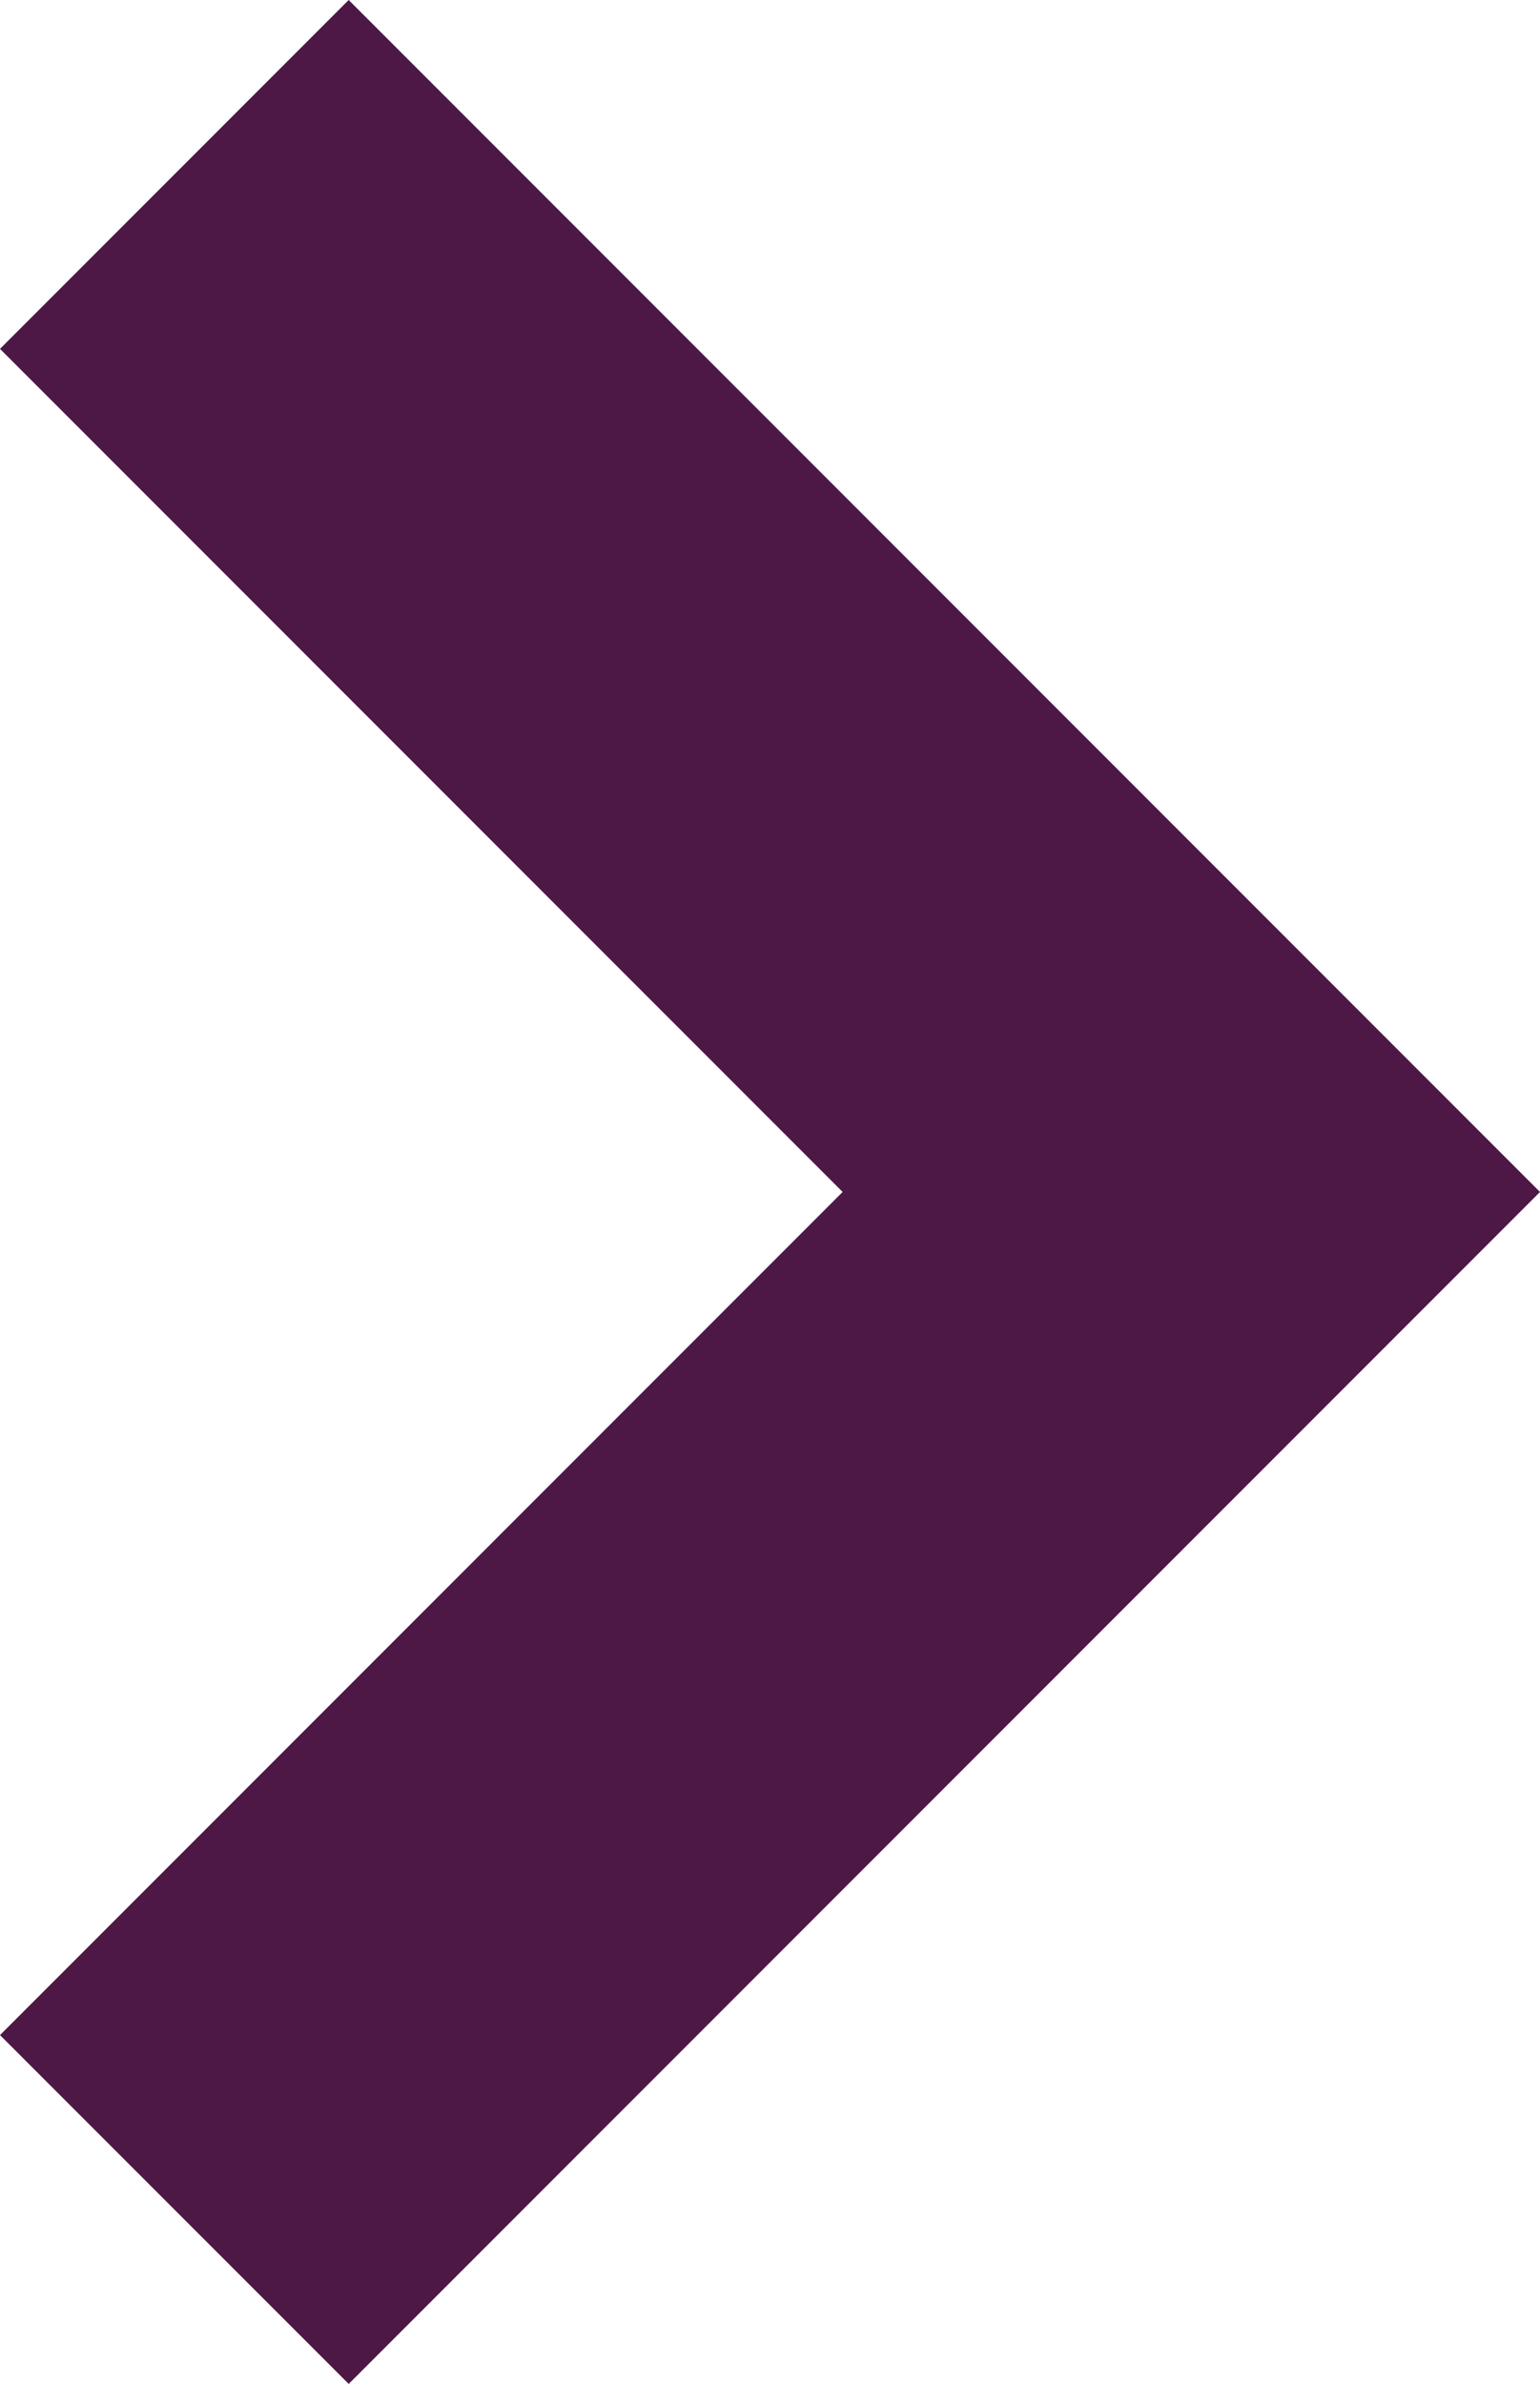 <!-- Generator: Adobe Illustrator 19.0.0, SVG Export Plug-In  -->
<svg version="1.1"
	 xmlns="http://www.w3.org/2000/svg" xmlns:xlink="http://www.w3.org/1999/xlink" xmlns:a="http://ns.adobe.com/AdobeSVGViewerExtensions/3.0/"
	 x="0px" y="0px" width="49.969px" height="77.31px" viewBox="0 0 49.969 77.31" style="enable-background:new 0 0 49.969 77.31;"
	 xml:space="preserve">
<style type="text/css">
	.st0{fill:#4D1846;}
</style>
<defs>
</defs>
<polygon id="XMLID_15_" class="st0" points="38.655,27.341 11.314,0 0,11.314 27.341,38.655 0,65.997 11.314,77.31 38.655,49.969 
	49.969,38.655 "/>
</svg>